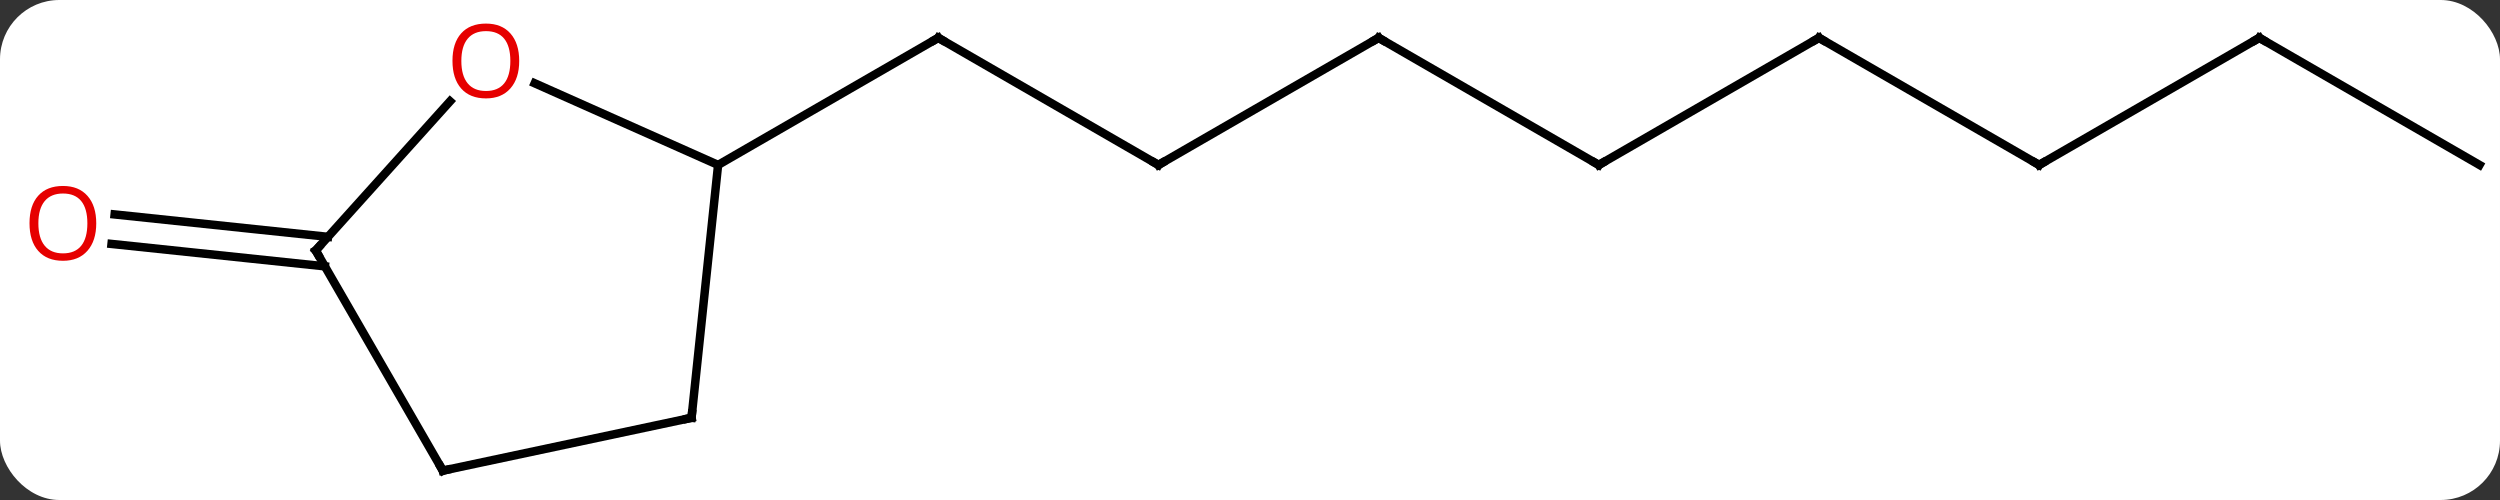 <svg width="295" viewBox="0 0 295 59" style="fill-opacity:1; color-rendering:auto; color-interpolation:auto; text-rendering:auto; stroke:black; stroke-linecap:square; stroke-miterlimit:10; shape-rendering:auto; stroke-opacity:1; fill:black; stroke-dasharray:none; font-weight:normal; stroke-width:1; font-family:'Open Sans'; font-style:normal; stroke-linejoin:miter; font-size:12; stroke-dashoffset:0; image-rendering:auto;" height="59" class="cas-substance-image" xmlns:xlink="http://www.w3.org/1999/xlink" xmlns="http://www.w3.org/2000/svg"><rect x="0" y="0" width="295" height="59" fill="#333333" stroke="none"/><svg class="cas-substance-single-component"><rect y="0" x="0" width="295" stroke="none" ry="7" rx="7" height="59" fill="white" class="cas-substance-group"/><svg y="0" x="0" width="295" viewBox="0 0 295 59" style="fill:black;" height="59" class="cas-substance-single-component-image"><svg><g><g transform="translate(150,30)" style="text-rendering:geometricPrecision; color-rendering:optimizeQuality; color-interpolation:linearRGB; stroke-linecap:butt; image-rendering:optimizeQuality;"><line y2="-10.536" y1="-25.536" x2="-13.305" x1="-39.285" style="fill:none;"/><line y2="-10.536" y1="-25.536" x2="-65.265" x1="-39.285" style="fill:none;"/><line y2="-25.536" y1="-10.536" x2="12.678" x1="-13.305" style="fill:none;"/><line y2="-10.536" y1="-25.536" x2="38.658" x1="12.678" style="fill:none;"/><line y2="-25.536" y1="-10.536" x2="64.638" x1="38.658" style="fill:none;"/><line y2="-10.536" y1="-25.536" x2="90.618" x1="64.638" style="fill:none;"/><line y2="-25.536" y1="-10.536" x2="116.601" x1="90.618" style="fill:none;"/><line y2="-10.536" y1="-25.536" x2="142.581" x1="116.601" style="fill:none;"/><line y2="1.429" y1="-1.216" x2="-111.664" x1="-136.837" style="fill:none;"/><line y2="-2.051" y1="-4.697" x2="-111.299" x1="-136.472" style="fill:none;"/><line y2="-20.173" y1="-10.536" x2="-86.906" x1="-65.265" style="fill:none;"/><line y2="19.299" y1="-10.536" x2="-68.4" x1="-65.265" style="fill:none;"/><line y2="-0.444" y1="-18.046" x2="-112.746" x1="-96.897" style="fill:none;"/><line y2="25.536" y1="19.299" x2="-97.746" x1="-68.4" style="fill:none;"/><line y2="25.536" y1="-0.444" x2="-97.746" x1="-112.746" style="fill:none;"/><path style="fill:none; stroke-miterlimit:5;" d="M-38.852 -25.286 L-39.285 -25.536 L-39.718 -25.286"/><path style="fill:none; stroke-miterlimit:5;" d="M-13.738 -10.786 L-13.305 -10.536 L-12.872 -10.786"/><path style="fill:none; stroke-miterlimit:5;" d="M12.245 -25.286 L12.678 -25.536 L13.111 -25.286"/><path style="fill:none; stroke-miterlimit:5;" d="M38.225 -10.786 L38.658 -10.536 L39.091 -10.786"/><path style="fill:none; stroke-miterlimit:5;" d="M64.205 -25.286 L64.638 -25.536 L65.071 -25.286"/><path style="fill:none; stroke-miterlimit:5;" d="M90.185 -10.786 L90.618 -10.536 L91.051 -10.786"/><path style="fill:none; stroke-miterlimit:5;" d="M116.168 -25.286 L116.601 -25.536 L117.034 -25.286"/></g><g transform="translate(150,30)" style="stroke-linecap:butt; fill:rgb(230,0,0); text-rendering:geometricPrecision; color-rendering:optimizeQuality; image-rendering:optimizeQuality; font-family:'Open Sans'; stroke:rgb(230,0,0); color-interpolation:linearRGB; stroke-miterlimit:5;"><path style="stroke:none;" d="M-138.643 -3.649 Q-138.643 -1.587 -139.683 -0.407 Q-140.722 0.773 -142.565 0.773 Q-144.456 0.773 -145.487 -0.392 Q-146.518 -1.556 -146.518 -3.665 Q-146.518 -5.759 -145.487 -6.907 Q-144.456 -8.056 -142.565 -8.056 Q-140.706 -8.056 -139.675 -6.884 Q-138.643 -5.712 -138.643 -3.649 ZM-145.472 -3.649 Q-145.472 -1.915 -144.729 -1.009 Q-143.987 -0.102 -142.565 -0.102 Q-141.143 -0.102 -140.417 -1.001 Q-139.69 -1.899 -139.69 -3.649 Q-139.69 -5.384 -140.417 -6.274 Q-141.143 -7.165 -142.565 -7.165 Q-143.987 -7.165 -144.729 -6.266 Q-145.472 -5.368 -145.472 -3.649 Z"/><path style="stroke:none;" d="M-88.733 -22.81 Q-88.733 -20.748 -89.772 -19.568 Q-90.811 -18.388 -92.654 -18.388 Q-94.545 -18.388 -95.576 -19.552 Q-96.608 -20.717 -96.608 -22.826 Q-96.608 -24.92 -95.576 -26.068 Q-94.545 -27.217 -92.654 -27.217 Q-90.795 -27.217 -89.764 -26.045 Q-88.733 -24.873 -88.733 -22.81 ZM-95.561 -22.81 Q-95.561 -21.076 -94.818 -20.17 Q-94.076 -19.263 -92.654 -19.263 Q-91.233 -19.263 -90.506 -20.162 Q-89.779 -21.06 -89.779 -22.81 Q-89.779 -24.545 -90.506 -25.435 Q-91.233 -26.326 -92.654 -26.326 Q-94.076 -26.326 -94.818 -25.427 Q-95.561 -24.529 -95.561 -22.81 Z"/><path style="fill:none; stroke:black;" d="M-68.348 18.802 L-68.4 19.299 L-68.889 19.403"/><path style="fill:none; stroke:black;" d="M-112.411 -0.816 L-112.746 -0.444 L-112.496 -0.011"/><path style="fill:none; stroke:black;" d="M-97.257 25.432 L-97.746 25.536 L-97.996 25.103"/></g></g></svg></svg></svg></svg>